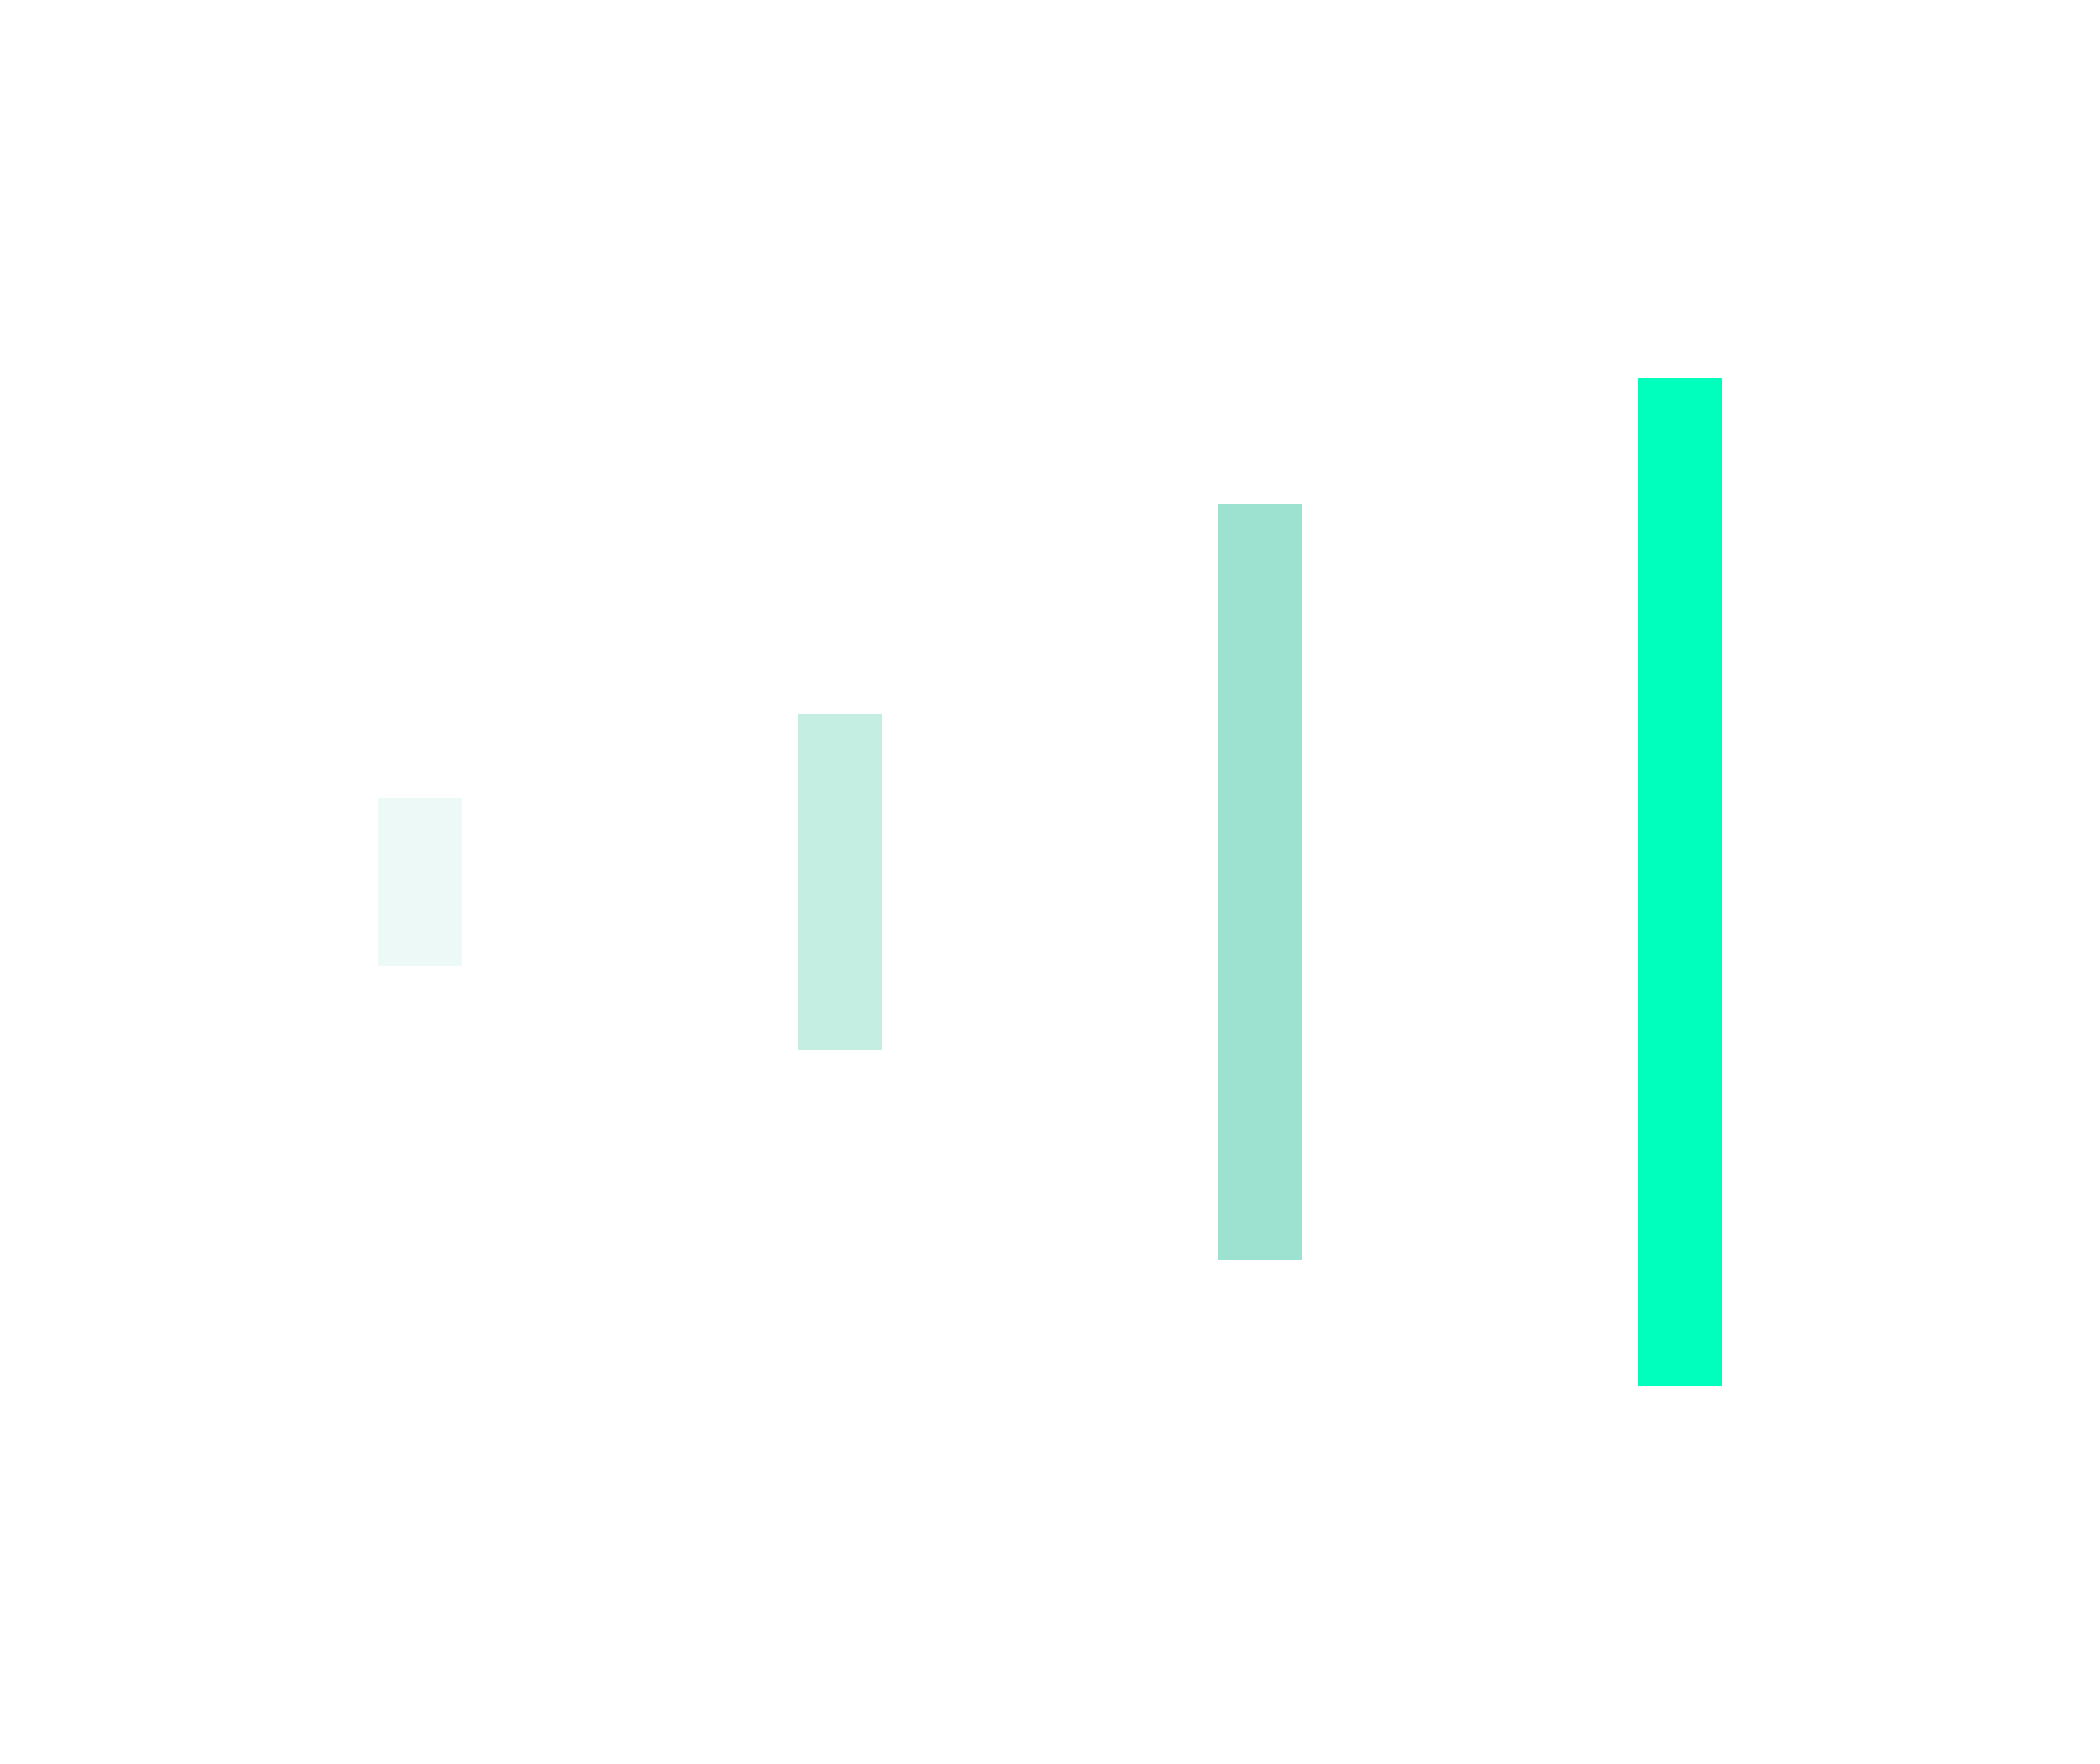 <svg xmlns="http://www.w3.org/2000/svg" xmlns:xlink="http://www.w3.org/1999/xlink" width="50" height="42" viewBox="0 0 50 42">
  <defs>
    <filter id="Line_118" x="30" y="0" width="20" height="42" filterUnits="userSpaceOnUse">
      <feOffset input="SourceAlpha"/>
      <feGaussianBlur stdDeviation="3" result="blur"/>
      <feFlood flood-color="#00ffbc"/>
      <feComposite operator="in" in2="blur"/>
      <feComposite in="SourceGraphic"/>
    </filter>
    <filter id="Line_119" x="20" y="3" width="20" height="36" filterUnits="userSpaceOnUse">
      <feOffset input="SourceAlpha"/>
      <feGaussianBlur stdDeviation="3" result="blur-2"/>
      <feFlood flood-color="#74aa9c"/>
      <feComposite operator="in" in2="blur-2"/>
      <feComposite in="SourceGraphic"/>
    </filter>
    <filter id="Line_120" x="10" y="8" width="20" height="26" filterUnits="userSpaceOnUse">
      <feOffset input="SourceAlpha"/>
      <feGaussianBlur stdDeviation="3" result="blur-3"/>
      <feFlood flood-color="#74aa9c"/>
      <feComposite operator="in" in2="blur-3"/>
      <feComposite in="SourceGraphic"/>
    </filter>
    <filter id="Line_121" x="0" y="10" width="20" height="22" filterUnits="userSpaceOnUse">
      <feOffset input="SourceAlpha"/>
      <feGaussianBlur stdDeviation="3" result="blur-4"/>
      <feFlood flood-color="#74aa9c"/>
      <feComposite operator="in" in2="blur-4"/>
      <feComposite in="SourceGraphic"/>
    </filter>
  </defs>
  <g id="Group_19082" data-name="Group 19082" transform="translate(-95.5 -1187.5)">
    <g transform="matrix(1, 0, 0, 1, 95.5, 1187.5)" filter="url(#Line_118)">
      <line id="Line_118-2" data-name="Line 118" y2="24" transform="translate(40 9)" fill="none" stroke="#00ffbc" stroke-width="2"/>
    </g>
    <g transform="matrix(1, 0, 0, 1, 95.5, 1187.5)" filter="url(#Line_119)">
      <line id="Line_119-2" data-name="Line 119" y2="18" transform="translate(30 12)" fill="none" stroke="#3dc6a2" stroke-width="2" opacity="0.5"/>
    </g>
    <g transform="matrix(1, 0, 0, 1, 95.5, 1187.5)" filter="url(#Line_120)">
      <line id="Line_120-2" data-name="Line 120" y2="8" transform="translate(20 17)" fill="none" stroke="#3dc6a2" stroke-width="2" opacity="0.3"/>
    </g>
    <g transform="matrix(1, 0, 0, 1, 95.5, 1187.5)" filter="url(#Line_121)">
      <line id="Line_121-2" data-name="Line 121" y2="4" transform="translate(10 19)" fill="none" stroke="#3dc6a2" stroke-width="2" opacity="0.1"/>
    </g>
  </g>
</svg>
